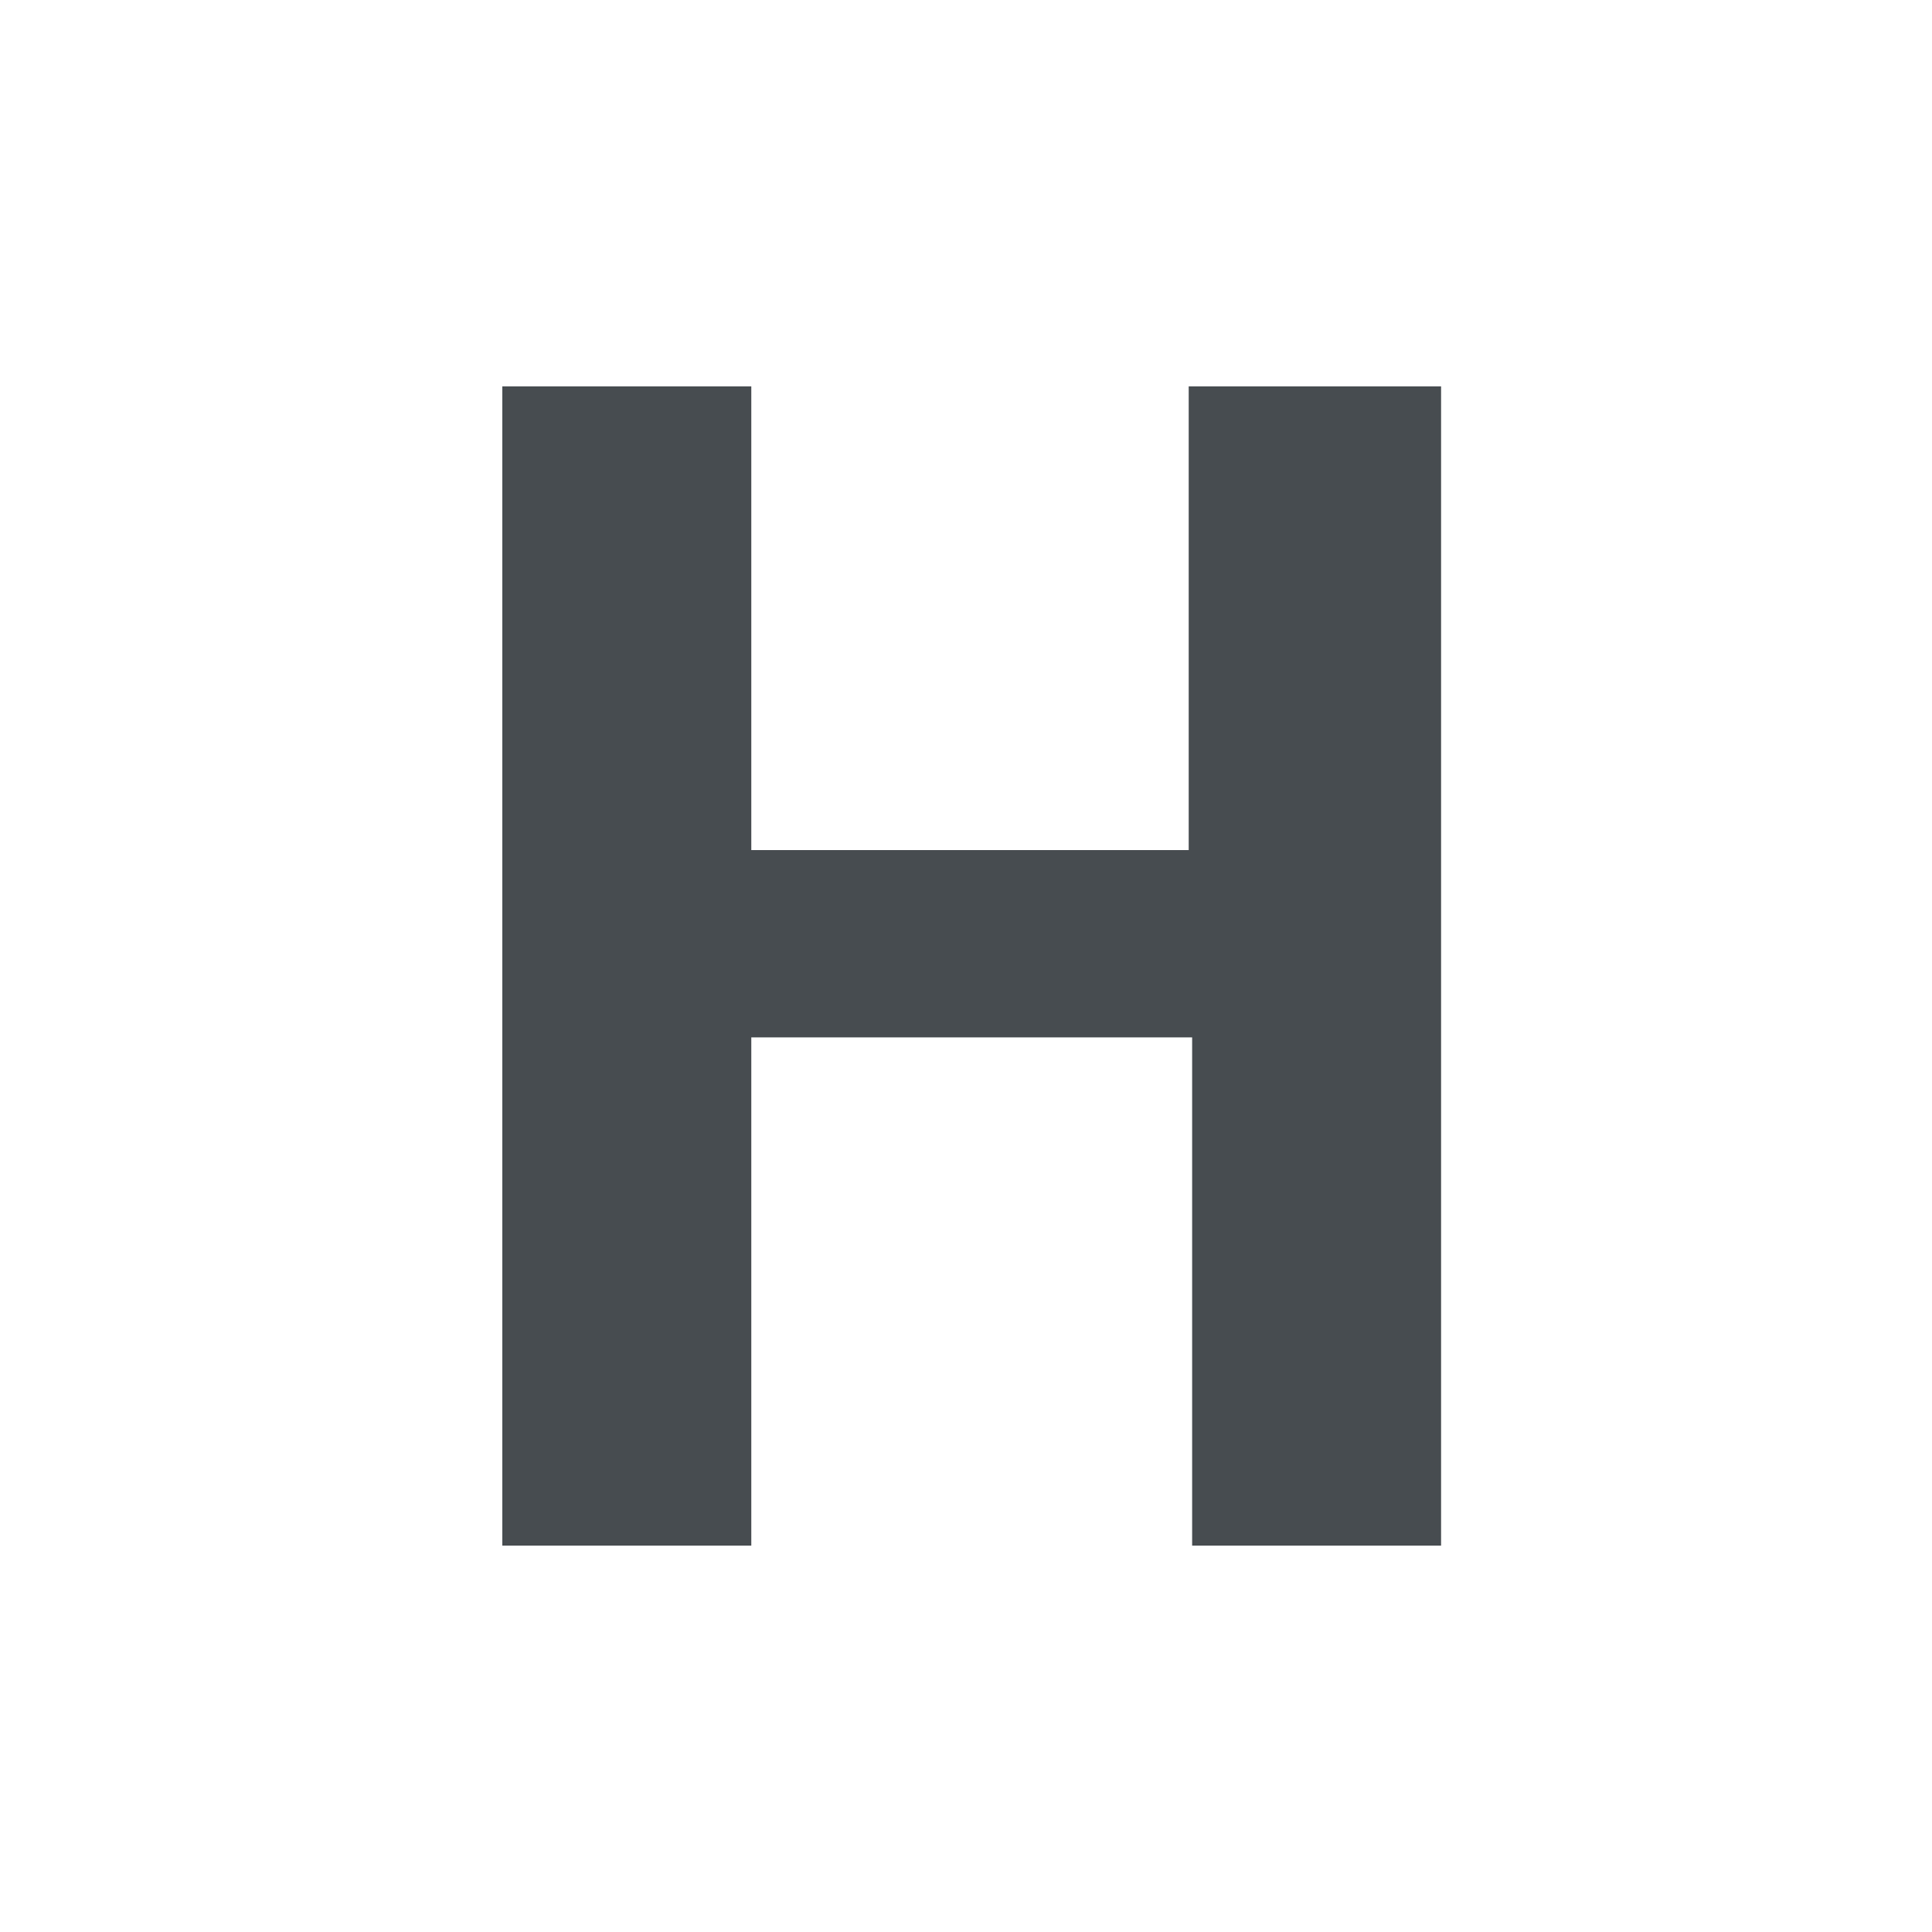 <svg xmlns="http://www.w3.org/2000/svg" width="100" height="100" fill="none"><g clip-path="url(#a)"><path fill="#33393D" fill-opacity=".9" d="M61.527 20v24h-22.64V20H26v60h12.887V53.695h22.818V80H74.59V20H61.527Z"/></g><defs><clipPath id="a"><path fill="#fff" d="M0 0h100v100H0z"/></clipPath></defs></svg>